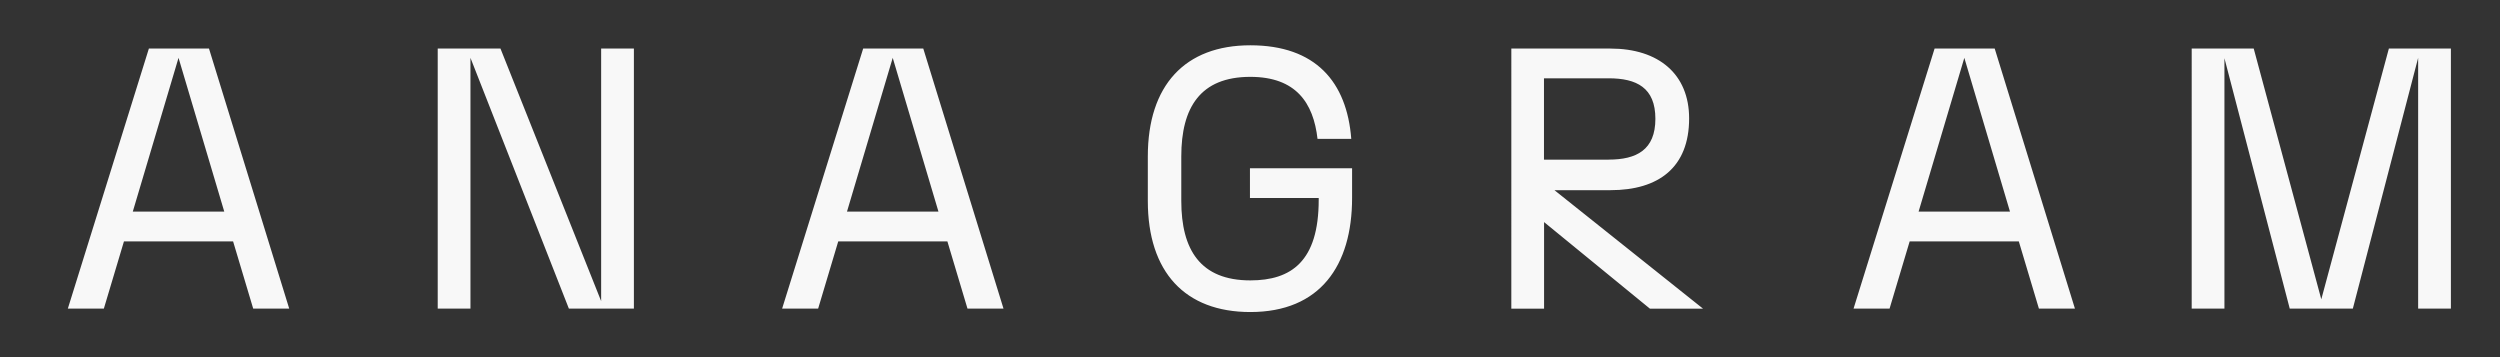 <svg xmlns="http://www.w3.org/2000/svg" data-name="Layer 2" viewBox="0 0 274.89 39.27"><rect x="0" y="0" width="274.89" height="39.27" fill="#333333" stroke="none"/><defs><clipPath id="a"><path fill="none" stroke-width="0" d="M0 0h274.89v39.27H0z"/></clipPath></defs><g clip-path="url(#a)" data-name="Layer 1"><path fill="#f8f8f8" d="M48.13 5.34h6.9L66.1 33.11V5.34h3.6v28.59h-7.15L51.73 6.36v27.57h-3.6V5.34zm78.08 16.75v-4.9c0-7.8 4.08-12.21 11.27-12.21s10.62 4.04 11.1 10.29h-3.71c-.45-3.96-2.37-6.82-7.39-6.82-5.51 0-7.59 3.39-7.59 8.74v4.9c0 5.35 2.08 8.74 7.59 8.74 4.49 0 7.52-2.08 7.52-8.86v-.2h-7.56V18.5h11.23v3.27c0 7.43-3.51 12.54-11.19 12.54-7.19 0-11.27-4.41-11.27-12.21zm39.97-16.75h10.9c5.31 0 8.65 2.82 8.65 7.68 0 5.39-3.35 7.89-8.65 7.89h-6.16l16.34 13.03h-5.84l-11.64-9.52v9.52h-3.6V5.34zm10.7 12.21c3.06 0 5.14-1.06 5.14-4.49s-2.08-4.45-5.14-4.45h-7.11v8.95h7.11zm67.71-11.19v27.57h-3.6V5.34h6.82l7.43 27.57 7.43-27.57h6.82v28.59h-3.6V6.36l-7.18 27.57h-6.94l-7.19-27.57h.02zM25.64 26.54H13.63l-2.21 7.39H7.46l8.91-28.59h6.61l8.82 28.59h-3.96l-2.21-7.39zm-.98-3.27L19.63 6.36 14.6 23.27h10.05zm79.52 3.27H92.17l-2.21 7.39H86l8.91-28.59h6.61l8.82 28.59h-3.96l-2.21-7.39zm-.99-3.27L98.16 6.36l-5.03 16.91h10.05zm118.8 3.27h-12.01l-2.21 7.39h-3.96l8.91-28.59h6.61l8.82 28.59h-3.96l-2.21-7.39zm-.98-3.27-5.02-16.91-5.03 16.91h10.05z"/></g></svg>